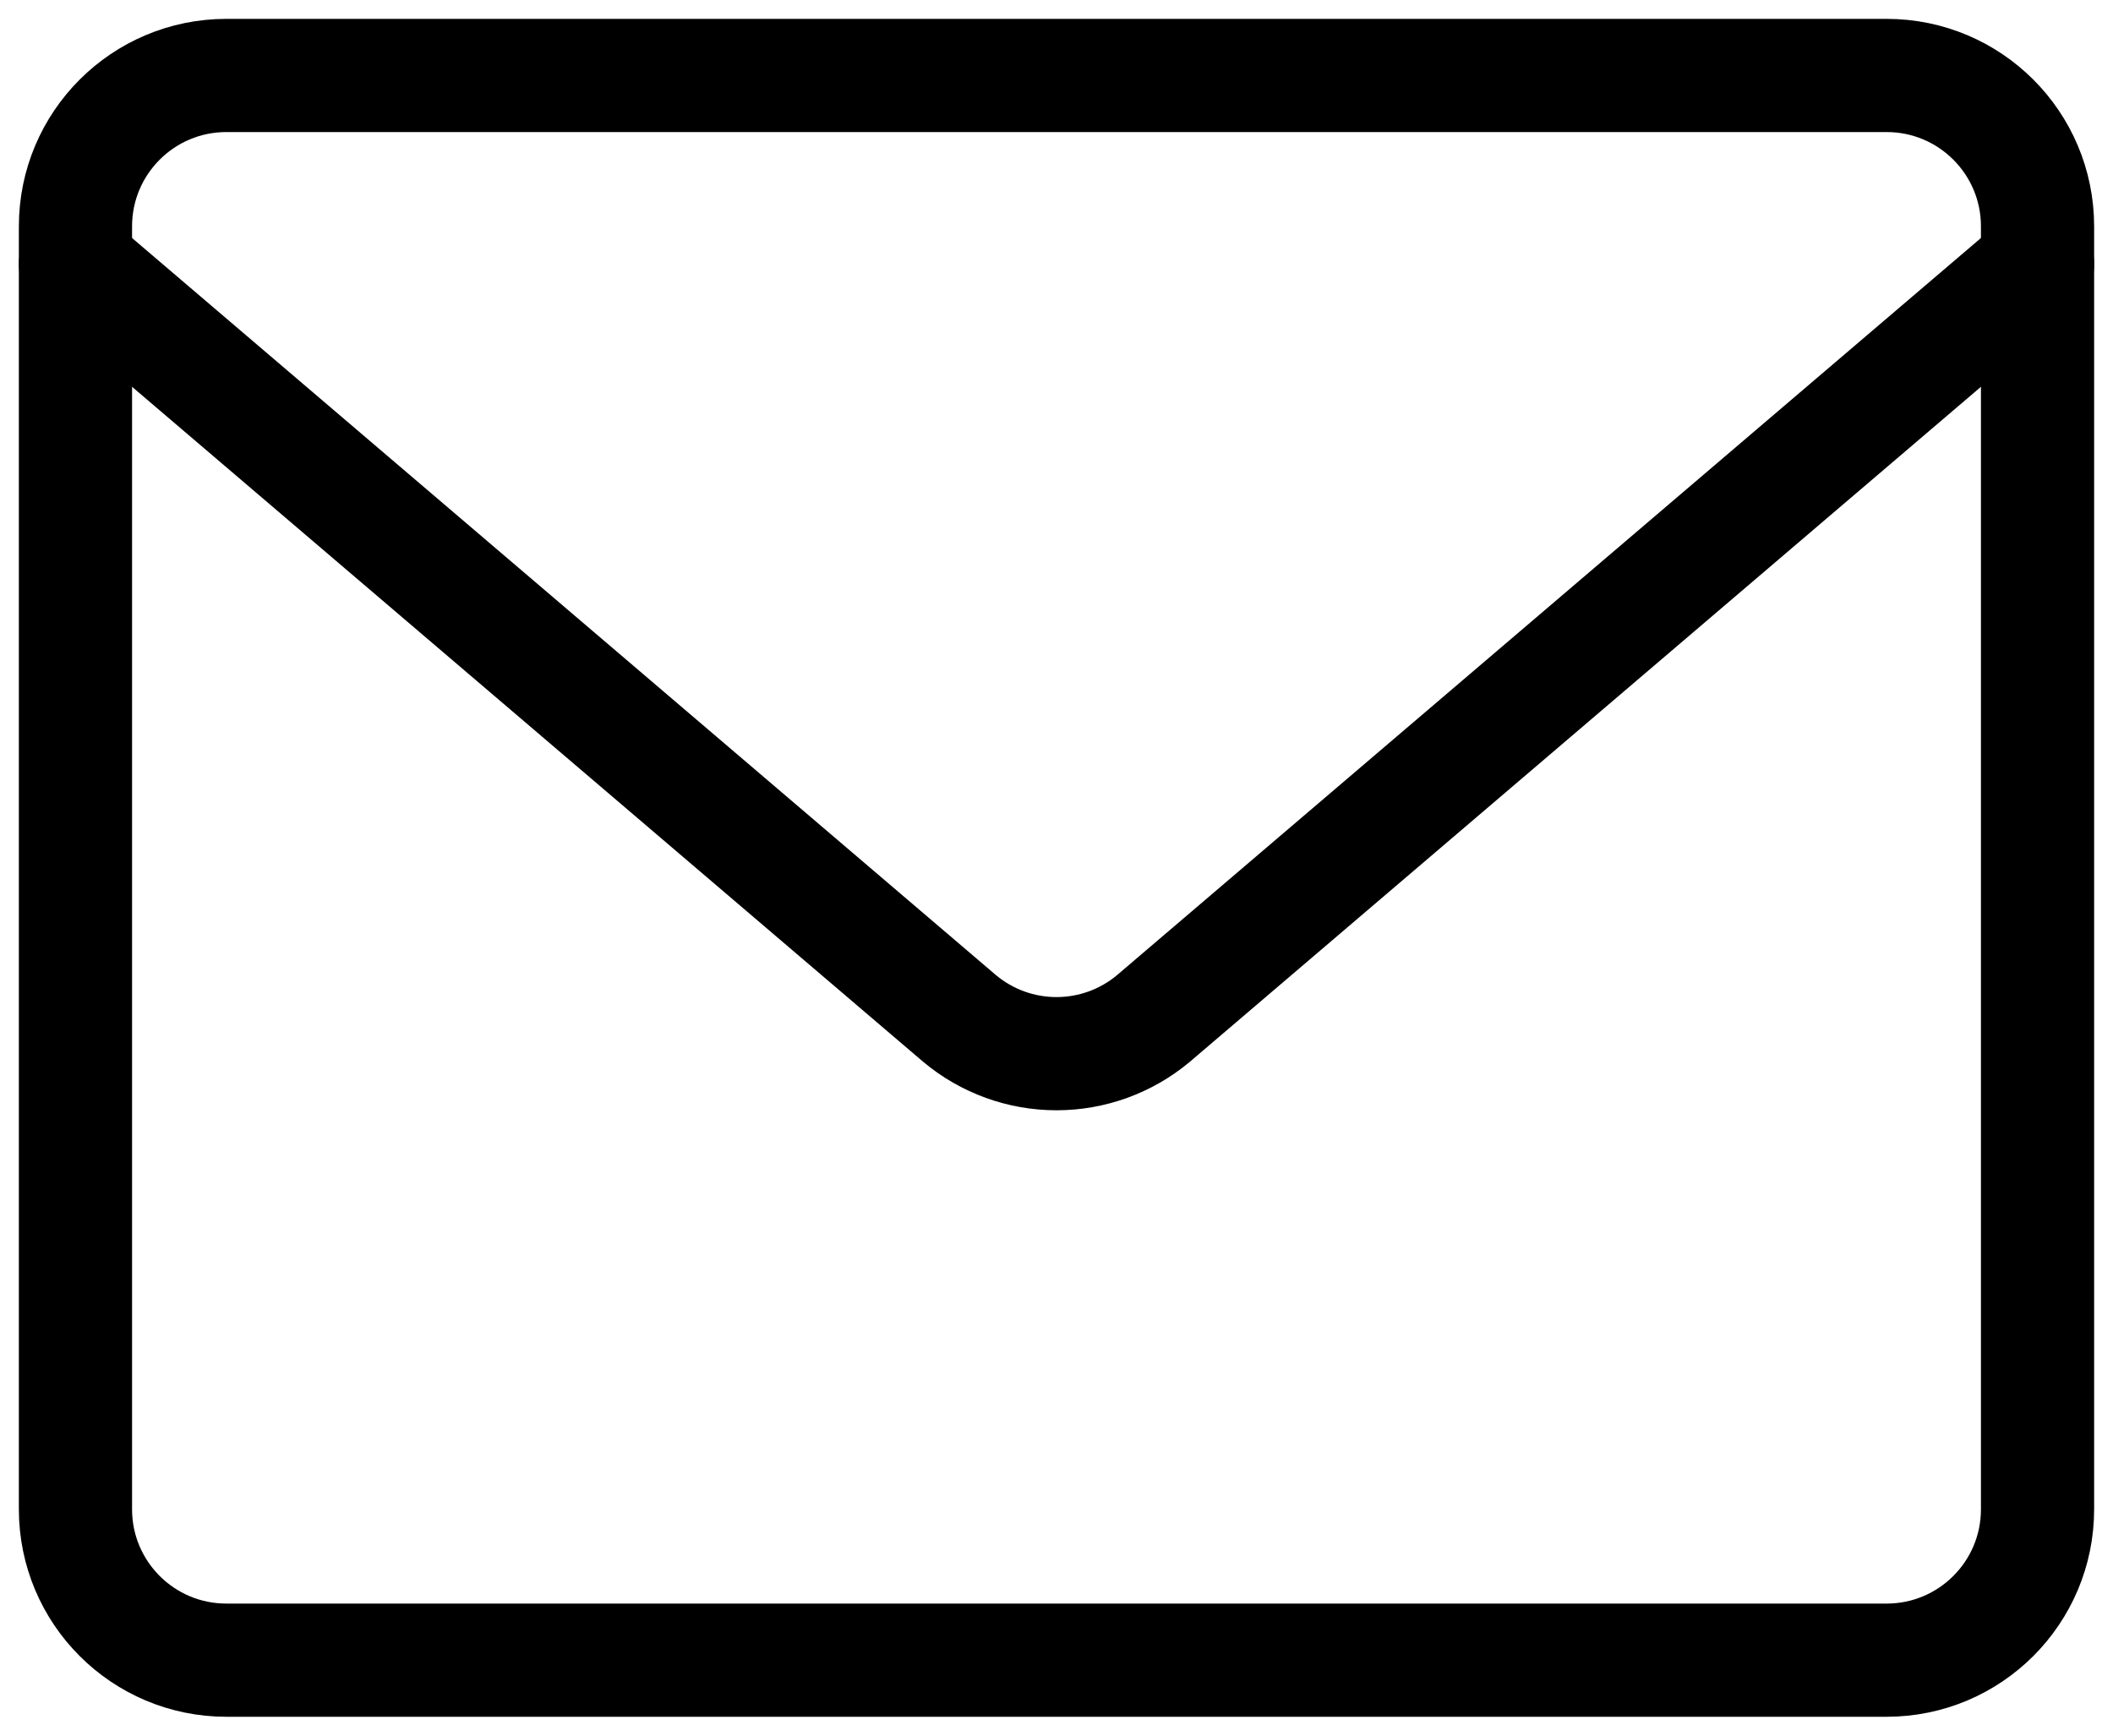 <svg width="28" height="23" viewBox="0 0 28 23" fill="none" xmlns="http://www.w3.org/2000/svg">
<path d="M25 1H3C1.895 1 1 1.895 1 3V20C1 21.105 1.895 22 3 22H25C26.105 22 27 21.105 27 20V3C27 1.895 26.105 1 25 1Z" stroke="black" stroke-width="1.5" stroke-linecap="round" stroke-linejoin="round"/>
<path d="M1 3.5L12.72 13.5C13.079 13.799 13.532 13.963 14 13.963C14.468 13.963 14.921 13.799 15.28 13.5L27 3.5" stroke="black" stroke-width="1.5" stroke-linecap="round" stroke-linejoin="round"/>
</svg>
